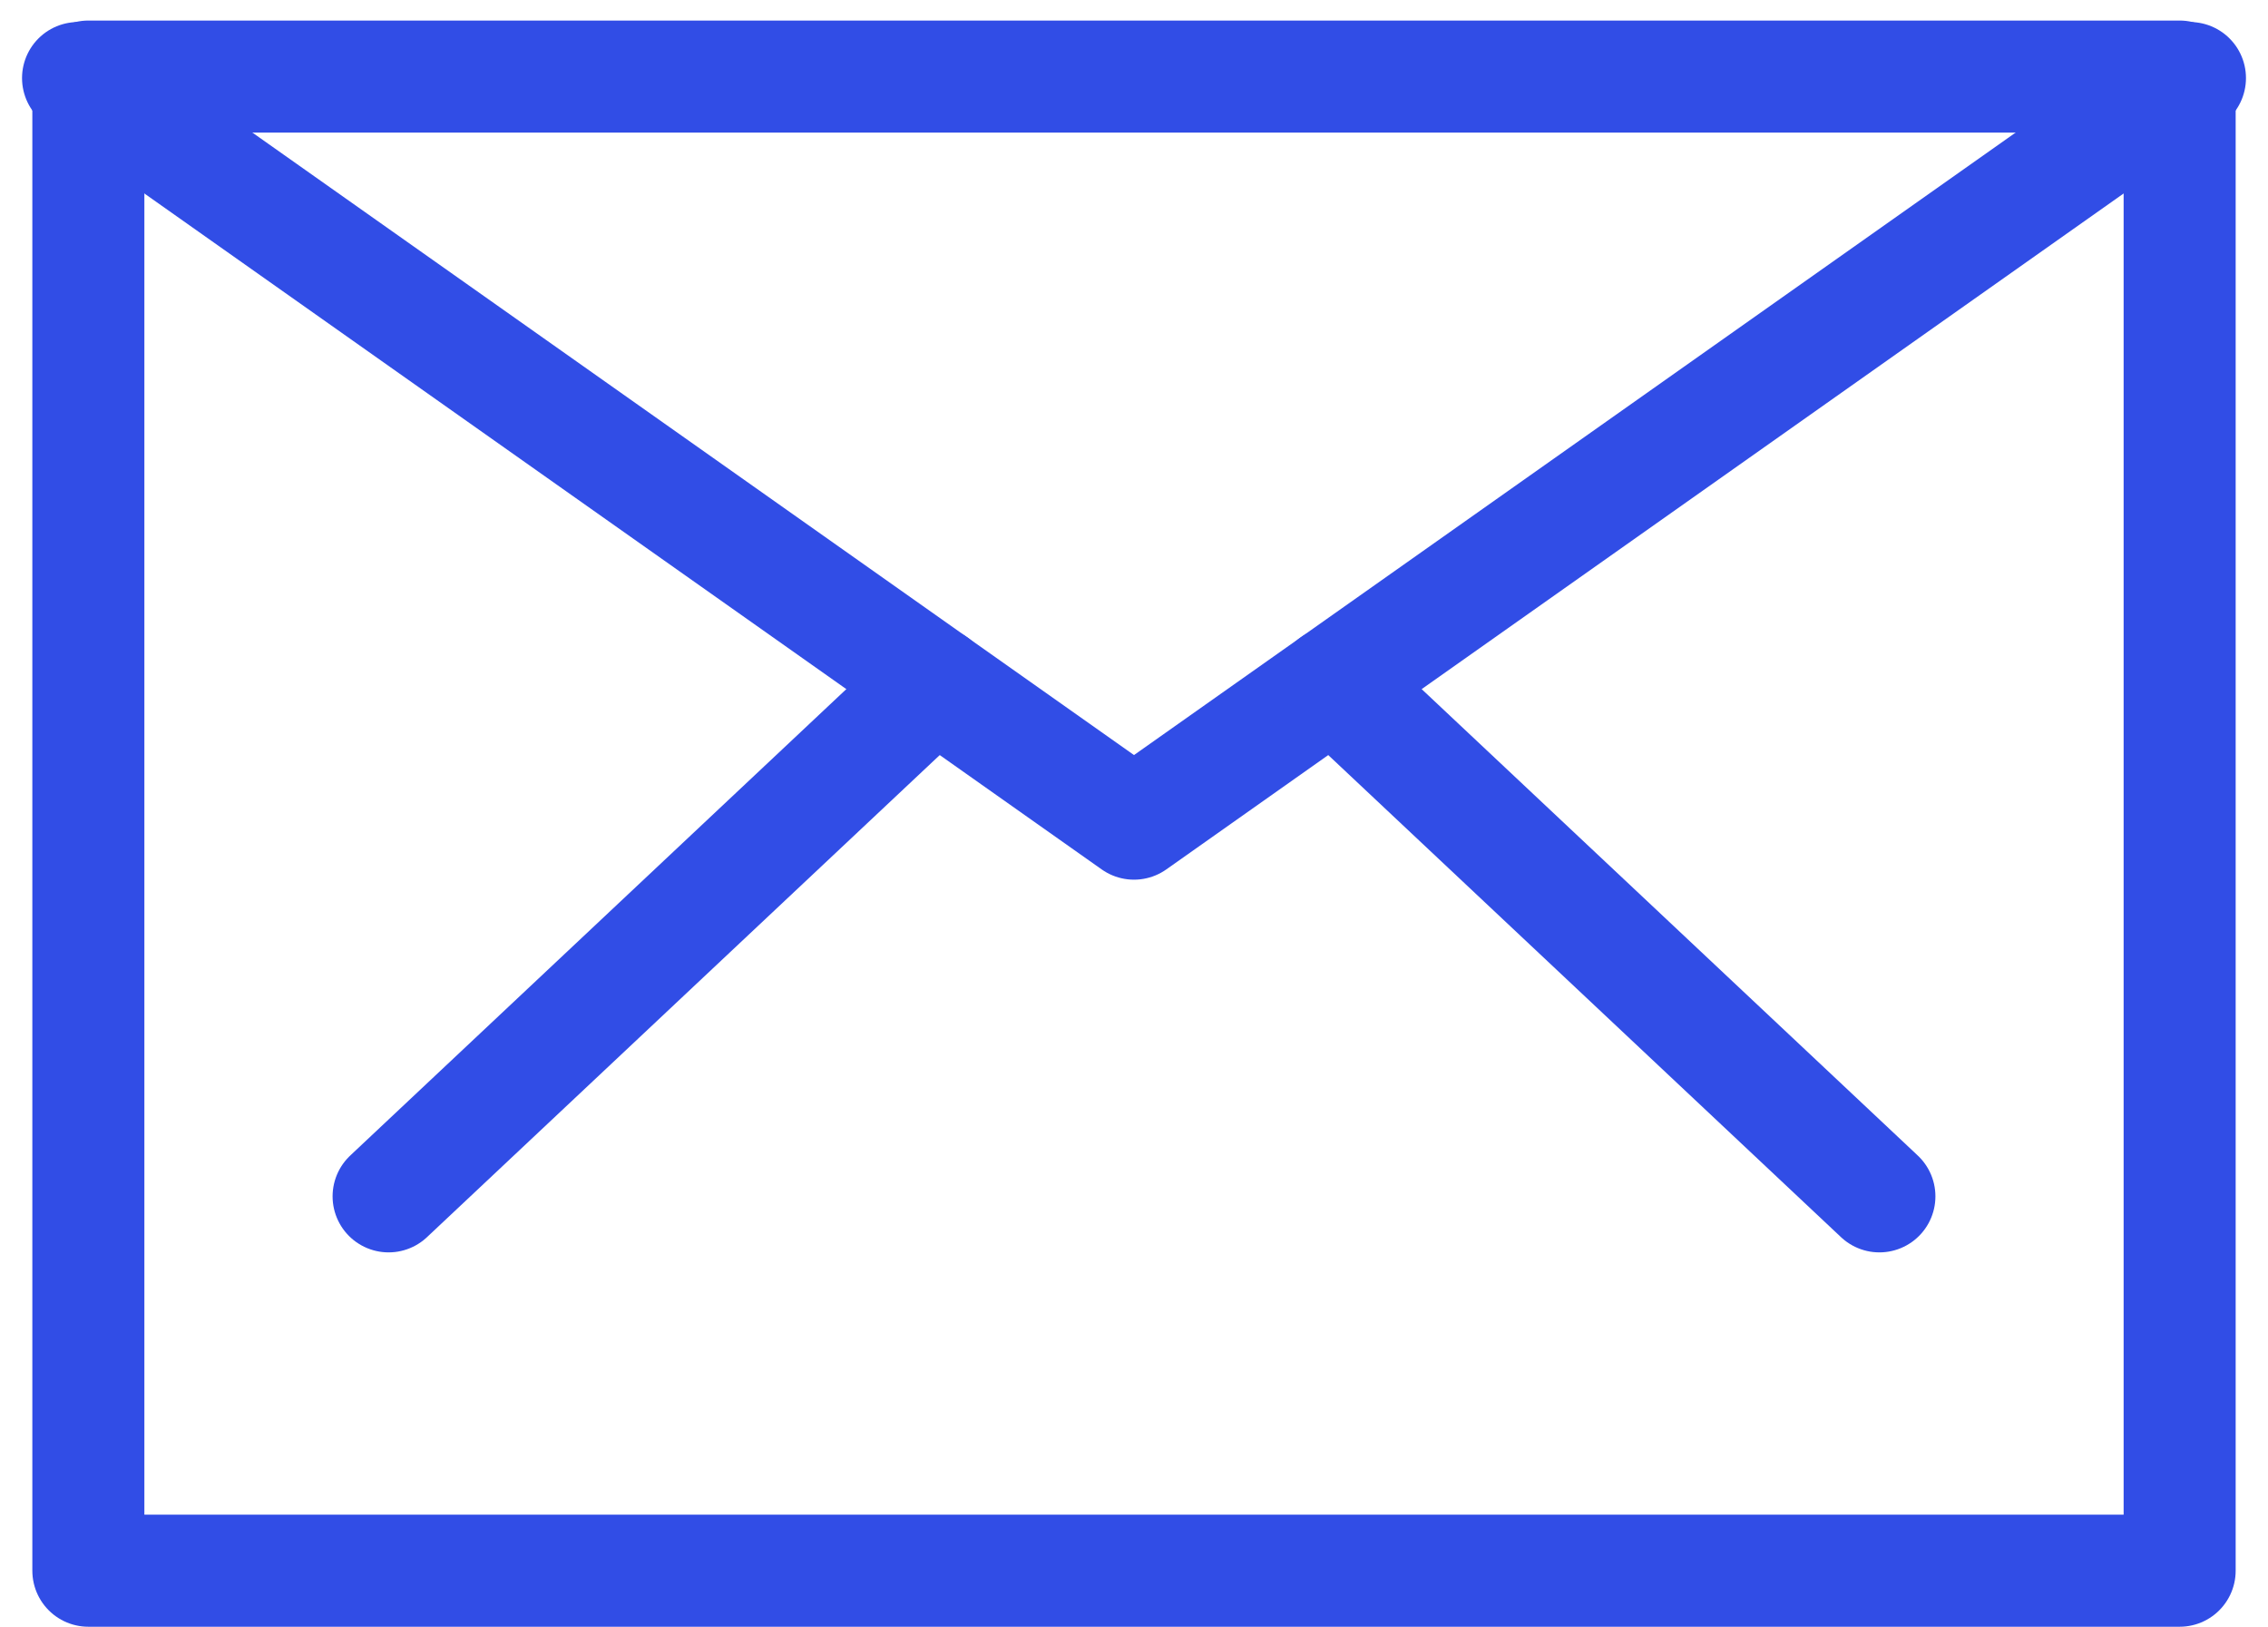 <svg xmlns="http://www.w3.org/2000/svg" width="30.366" height="21.775" viewBox="0 0 30.366 21.775">
  <g id="email" transform="translate(-171.955 -312.955)">
    <g id="icon" transform="translate(173 314)">
      <g id="Group_2296" data-name="Group 2296">
        <rect id="Rectangle_1108" data-name="Rectangle 1108" width="28" height="20" transform="translate(0.138 -0.02)" fill="none" stroke="#314de6" stroke-linecap="round" stroke-linejoin="round" stroke-width="1.5"/>
        <path id="Path_2756" data-name="Path 2756" d="M201.276,314l-14.138,9.98L173,314" transform="translate(-173 -314)" fill="none" stroke="#314de6" stroke-linecap="round" stroke-linejoin="round" stroke-width="1.5"/>
        <path id="Path_2757" data-name="Path 2757" d="M207,338" transform="translate(-178.724 -318.041)" fill="none" stroke="#314de6" stroke-linecap="round" stroke-linejoin="round" stroke-width="1.5"/>
        <line id="Line_6" data-name="Line 6" x2="7.312" y2="6.873" transform="translate(16.806 8.096)" fill="none" stroke="#314de6" stroke-linecap="round" stroke-linejoin="round" stroke-width="1.5"/>
        <line id="Line_7" data-name="Line 7" y1="6.873" x2="7.312" transform="translate(4.158 8.096)" fill="none" stroke="#314de6" stroke-linecap="round" stroke-linejoin="round" stroke-width="1.5"/>
      </g>
    </g>
  </g>
</svg>
